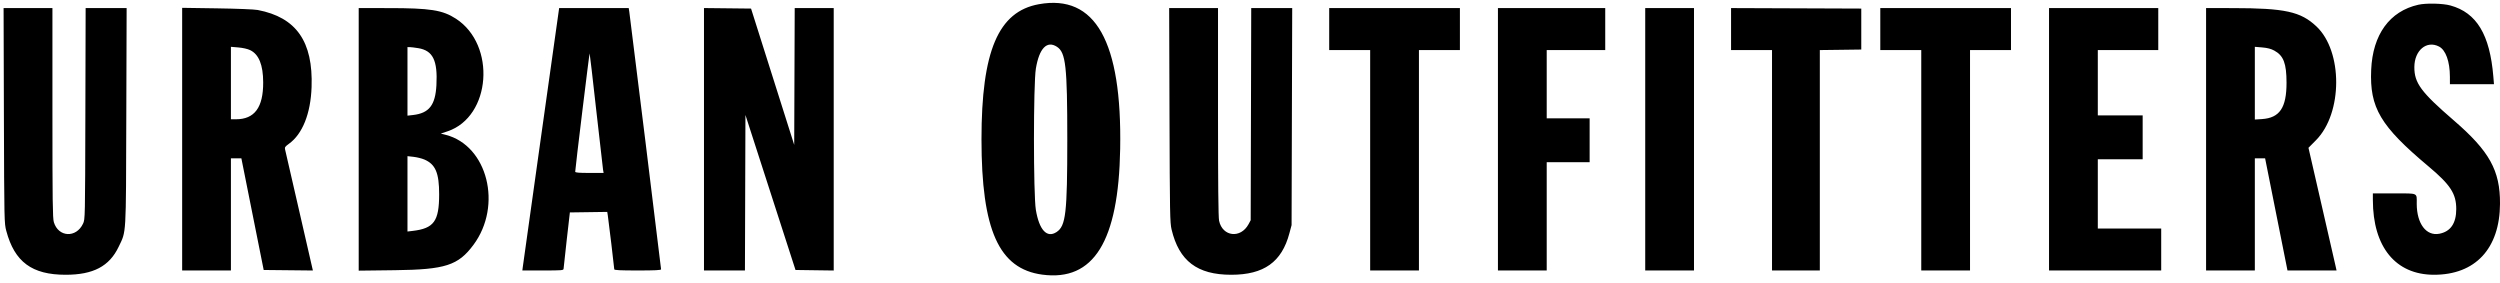 <svg width="212" height="24" viewBox="0 0 212 24" fill="none" xmlns="http://www.w3.org/2000/svg">
<path fill-rule="evenodd" clip-rule="evenodd" d="M88.097 0.357C84.653 0.979 83.23 4.328 83.23 11.811C83.23 19.507 84.707 22.797 88.384 23.289C92.748 23.873 94.853 20.475 94.991 12.626C95.152 3.514 92.891 -0.508 88.097 0.357ZM205.079 0.401C202.641 0.949 201.204 2.929 201.076 5.92C200.938 9.142 201.852 10.683 205.929 14.103C207.797 15.669 208.289 16.425 208.29 17.725C208.29 18.937 207.809 19.64 206.852 19.822C205.744 20.033 204.943 18.971 204.939 17.287C204.937 16.322 205.109 16.401 203.029 16.401H201.218L201.219 16.959C201.222 20.938 203.142 23.292 206.388 23.3C209.908 23.308 211.982 21.081 212.001 17.27C212.015 14.46 211.105 12.819 208.09 10.218C205.302 7.813 204.729 7.039 204.737 5.685C204.745 4.265 205.78 3.404 206.828 3.946C207.398 4.24 207.748 5.209 207.751 6.497L207.753 7.138H209.621H211.489L211.436 6.497C211.141 2.933 210.02 1.077 207.794 0.464C207.144 0.285 205.74 0.253 205.079 0.401ZM0.331 9.805C0.358 18.814 0.361 18.932 0.535 19.585C1.236 22.211 2.711 23.3 5.563 23.3C7.909 23.3 9.272 22.582 10.06 20.931C10.718 19.552 10.68 20.21 10.71 9.888L10.738 0.686H9H7.262L7.239 9.639C7.217 18.558 7.217 18.595 7.042 18.966C6.462 20.2 4.952 20.123 4.566 18.84C4.465 18.505 4.446 17.062 4.446 9.564V0.686H2.375H0.304L0.331 9.805ZM15.447 11.8V22.936H17.515H19.582V18.18V13.424H20.025H20.468L21.414 18.159L22.361 22.894L24.448 22.916L26.534 22.938L26.489 22.751C26.464 22.648 25.945 20.386 25.336 17.725C24.727 15.063 24.204 12.792 24.175 12.676C24.13 12.495 24.176 12.428 24.498 12.196C25.651 11.368 26.343 9.64 26.422 7.386C26.559 3.523 25.129 1.475 21.857 0.847C21.573 0.793 20.093 0.733 18.404 0.708L15.447 0.664V11.8ZM30.418 11.818V22.951L33.499 22.913C37.762 22.861 38.855 22.508 40.151 20.761C42.627 17.424 41.344 12.344 37.795 11.434L37.38 11.328L37.959 11.133C41.642 9.893 42.092 3.81 38.664 1.587C37.527 0.85 36.492 0.687 32.92 0.687L30.418 0.686V11.818ZM45.888 11.542C45.049 17.512 44.347 22.519 44.329 22.667L44.295 22.936H46.041C47.647 22.936 47.788 22.924 47.791 22.791C47.793 22.711 47.915 21.604 48.06 20.33L48.325 18.014L49.91 17.992L51.494 17.969L51.543 18.281C51.608 18.703 52.089 22.71 52.089 22.836C52.089 22.911 52.58 22.936 54.074 22.936C55.556 22.936 56.059 22.91 56.059 22.837C56.059 22.713 53.432 1.418 53.364 0.996L53.315 0.686H50.365L47.415 0.686L45.888 11.542ZM59.698 11.809V22.936H61.434H63.171L63.192 16.342L63.213 9.749L65.336 16.322L67.459 22.894L69.079 22.917L70.699 22.939V11.812V0.686H69.045H67.391L67.37 6.486L67.349 12.286L65.519 6.507L63.689 0.727L61.693 0.705L59.698 0.683V11.809ZM99.173 9.764C99.2 18.138 99.213 18.889 99.35 19.462C99.986 22.13 101.526 23.3 104.404 23.3C107.18 23.3 108.692 22.223 109.341 19.783L109.526 19.09L109.552 9.888L109.579 0.686H107.841H106.104L106.081 9.681L106.058 18.676L105.88 19.007C105.209 20.253 103.669 20.077 103.378 18.72C103.315 18.426 103.287 15.581 103.287 9.491V0.686H101.216H99.145L99.173 9.764ZM112.716 2.464V4.243H114.453H116.19V13.589V22.936H118.258H120.326V13.589V4.243H122.063H123.8V2.464V0.686H118.258H112.716V2.464ZM127.025 11.811V22.936H129.093H131.161V18.345V13.755H132.981H134.801V11.893V10.033H132.981H131.161V7.138V4.243H133.642H136.124V2.464V0.686H131.575H127.025V11.811ZM139.515 11.811V22.936H141.583H143.651V11.811V0.686H141.583H139.515V11.811ZM146.794 2.464V4.243H148.531H150.267V13.589V22.936H152.294H154.321V13.591V4.246L156.078 4.224L157.836 4.201V2.464V0.727L152.314 0.706L146.794 0.685V2.464ZM159.449 2.464V4.243H161.185H162.923V13.589V22.936H164.99H167.058V13.589V4.243H168.795H170.532V2.464V0.686H164.99H159.449V2.464ZM173.758 11.811V22.936H178.514H183.27V21.157V19.379H180.582H177.894V16.443V13.506H179.796H181.698V11.645V9.784H179.796H177.894V7.013V4.243H180.458H183.021V2.464V0.686H178.39H173.758V11.811ZM187.075 11.811V22.936H189.142H191.21V18.18V13.424H191.646H192.081L193.03 18.18L193.979 22.936H196.06H198.14L198.062 22.584C198.019 22.391 197.483 20.05 196.871 17.383L195.758 12.534L196.402 11.883C198.665 9.593 198.681 4.359 196.433 2.24C195.098 0.981 193.765 0.69 189.328 0.687L187.075 0.686V11.811ZM89.627 3.966C90.377 4.452 90.506 5.598 90.506 11.811C90.506 18.088 90.382 19.163 89.595 19.678C88.781 20.212 88.127 19.511 87.841 17.799C87.626 16.507 87.626 7.113 87.842 5.814C88.128 4.092 88.779 3.417 89.627 3.966ZM21.213 4.251C21.952 4.608 22.313 5.501 22.318 6.98C22.326 9.117 21.588 10.115 20 10.115H19.582V7.043V3.97L20.219 4.024C20.596 4.056 21 4.148 21.213 4.251ZM35.462 4.083C36.71 4.285 37.121 5.12 37.009 7.22C36.918 8.918 36.388 9.596 35.029 9.753L34.554 9.807V6.901V3.994L34.739 3.995C34.842 3.995 35.167 4.035 35.462 4.083ZM192.858 4.289C193.645 4.716 193.897 5.379 193.898 7.013C193.899 9.14 193.317 9.999 191.81 10.098L191.21 10.137V7.053V3.97L191.839 4.023C192.283 4.061 192.584 4.139 192.858 4.289ZM50.561 9.341C50.854 11.973 51.114 14.248 51.139 14.396L51.186 14.665H49.983C49.077 14.665 48.78 14.639 48.778 14.561C48.775 14.34 49.974 4.499 50.001 4.526C50.017 4.542 50.269 6.709 50.561 9.341ZM35.98 13.525C36.929 13.928 37.242 14.664 37.24 16.484C37.236 18.765 36.798 19.368 34.988 19.582L34.554 19.633V16.437V13.242L35.07 13.3C35.355 13.332 35.764 13.433 35.98 13.525Z" fill="black"/>
</svg>
